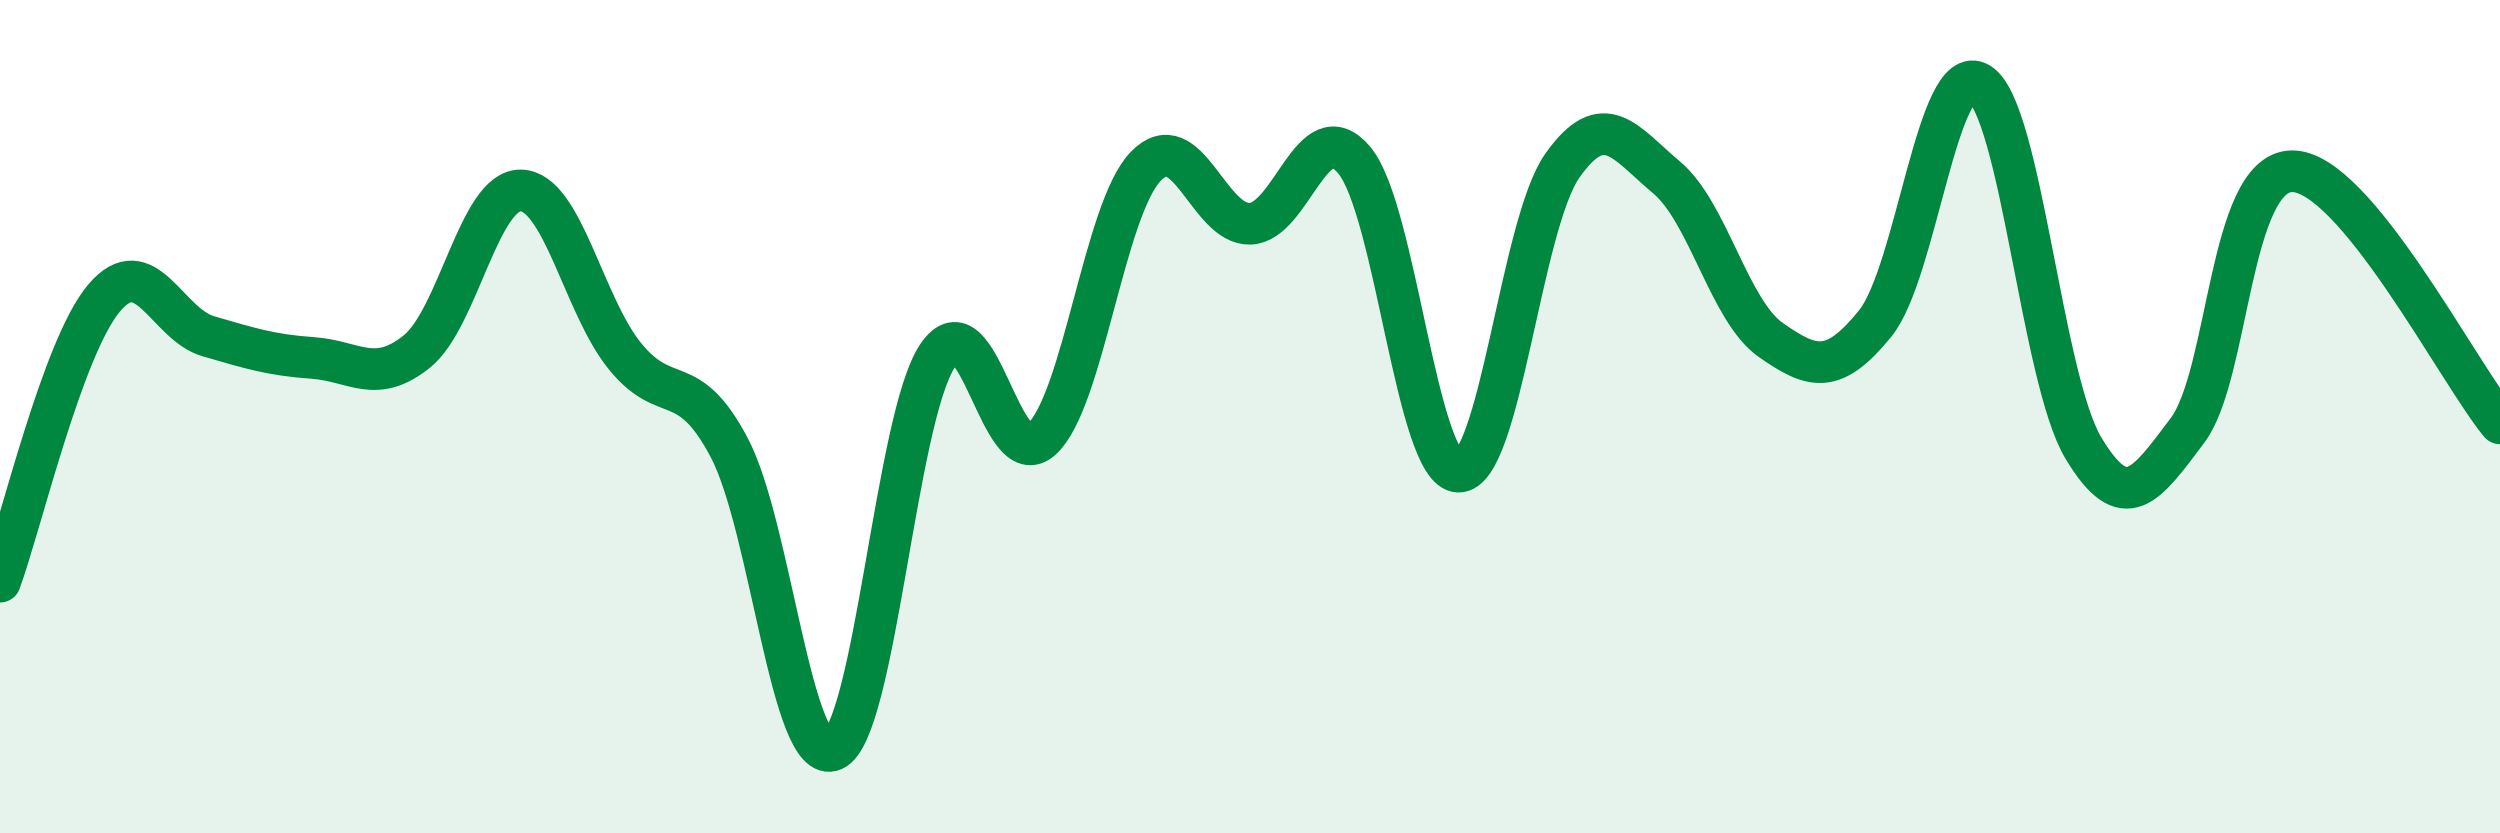 
    <svg width="60" height="20" viewBox="0 0 60 20" xmlns="http://www.w3.org/2000/svg">
      <path
        d="M 0,13.96 C 0.5,12.6 1.5,8.33 2.5,7.15 C 3.5,5.97 4,7.78 5,8.07 C 6,8.36 6.5,8.52 7.5,8.59 C 8.5,8.66 9,9.24 10,8.44 C 11,7.64 11.5,4.55 12.5,4.57 C 13.5,4.59 14,7.32 15,8.55 C 16,9.78 16.5,8.85 17.5,10.74 C 18.5,12.63 19,18.44 20,18 C 21,17.56 21.5,10.03 22.5,8.54 C 23.5,7.05 24,11.45 25,10.54 C 26,9.63 26.5,5.02 27.5,3.99 C 28.5,2.96 29,5.4 30,5.37 C 31,5.34 31.5,2.65 32.5,3.84 C 33.5,5.03 34,11.29 35,11.32 C 36,11.35 36.5,5.38 37.5,3.97 C 38.5,2.56 39,3.42 40,4.26 C 41,5.1 41.5,7.46 42.5,8.16 C 43.5,8.86 44,9 45,7.77 C 46,6.54 46.5,1.4 47.5,2 C 48.5,2.6 49,9.08 50,10.75 C 51,12.42 51.5,11.66 52.5,10.33 C 53.5,9 53.5,4.14 55,4.11 C 56.5,4.08 59,8.95 60,10.16L60 20L0 20Z"
        fill="#008740"
        opacity="0.1"
        stroke-linecap="round"
        stroke-linejoin="round"
      />
      <path
        d="M 0,13.96 C 0.5,12.6 1.5,8.33 2.5,7.15 C 3.5,5.97 4,7.78 5,8.07 C 6,8.36 6.5,8.52 7.5,8.59 C 8.5,8.66 9,9.24 10,8.44 C 11,7.64 11.5,4.55 12.5,4.57 C 13.5,4.59 14,7.32 15,8.55 C 16,9.78 16.5,8.85 17.5,10.74 C 18.5,12.63 19,18.44 20,18 C 21,17.56 21.5,10.03 22.5,8.54 C 23.5,7.05 24,11.45 25,10.54 C 26,9.63 26.5,5.02 27.5,3.99 C 28.5,2.96 29,5.4 30,5.37 C 31,5.34 31.5,2.65 32.5,3.84 C 33.5,5.03 34,11.29 35,11.32 C 36,11.35 36.5,5.38 37.5,3.97 C 38.5,2.56 39,3.42 40,4.26 C 41,5.1 41.5,7.46 42.5,8.16 C 43.5,8.86 44,9 45,7.77 C 46,6.54 46.5,1.4 47.5,2 C 48.5,2.6 49,9.08 50,10.75 C 51,12.42 51.5,11.66 52.5,10.33 C 53.5,9 53.5,4.14 55,4.11 C 56.5,4.08 59,8.95 60,10.16"
        stroke="#008740"
        stroke-width="1"
        fill="none"
        stroke-linecap="round"
        stroke-linejoin="round"
      />
    </svg>
  